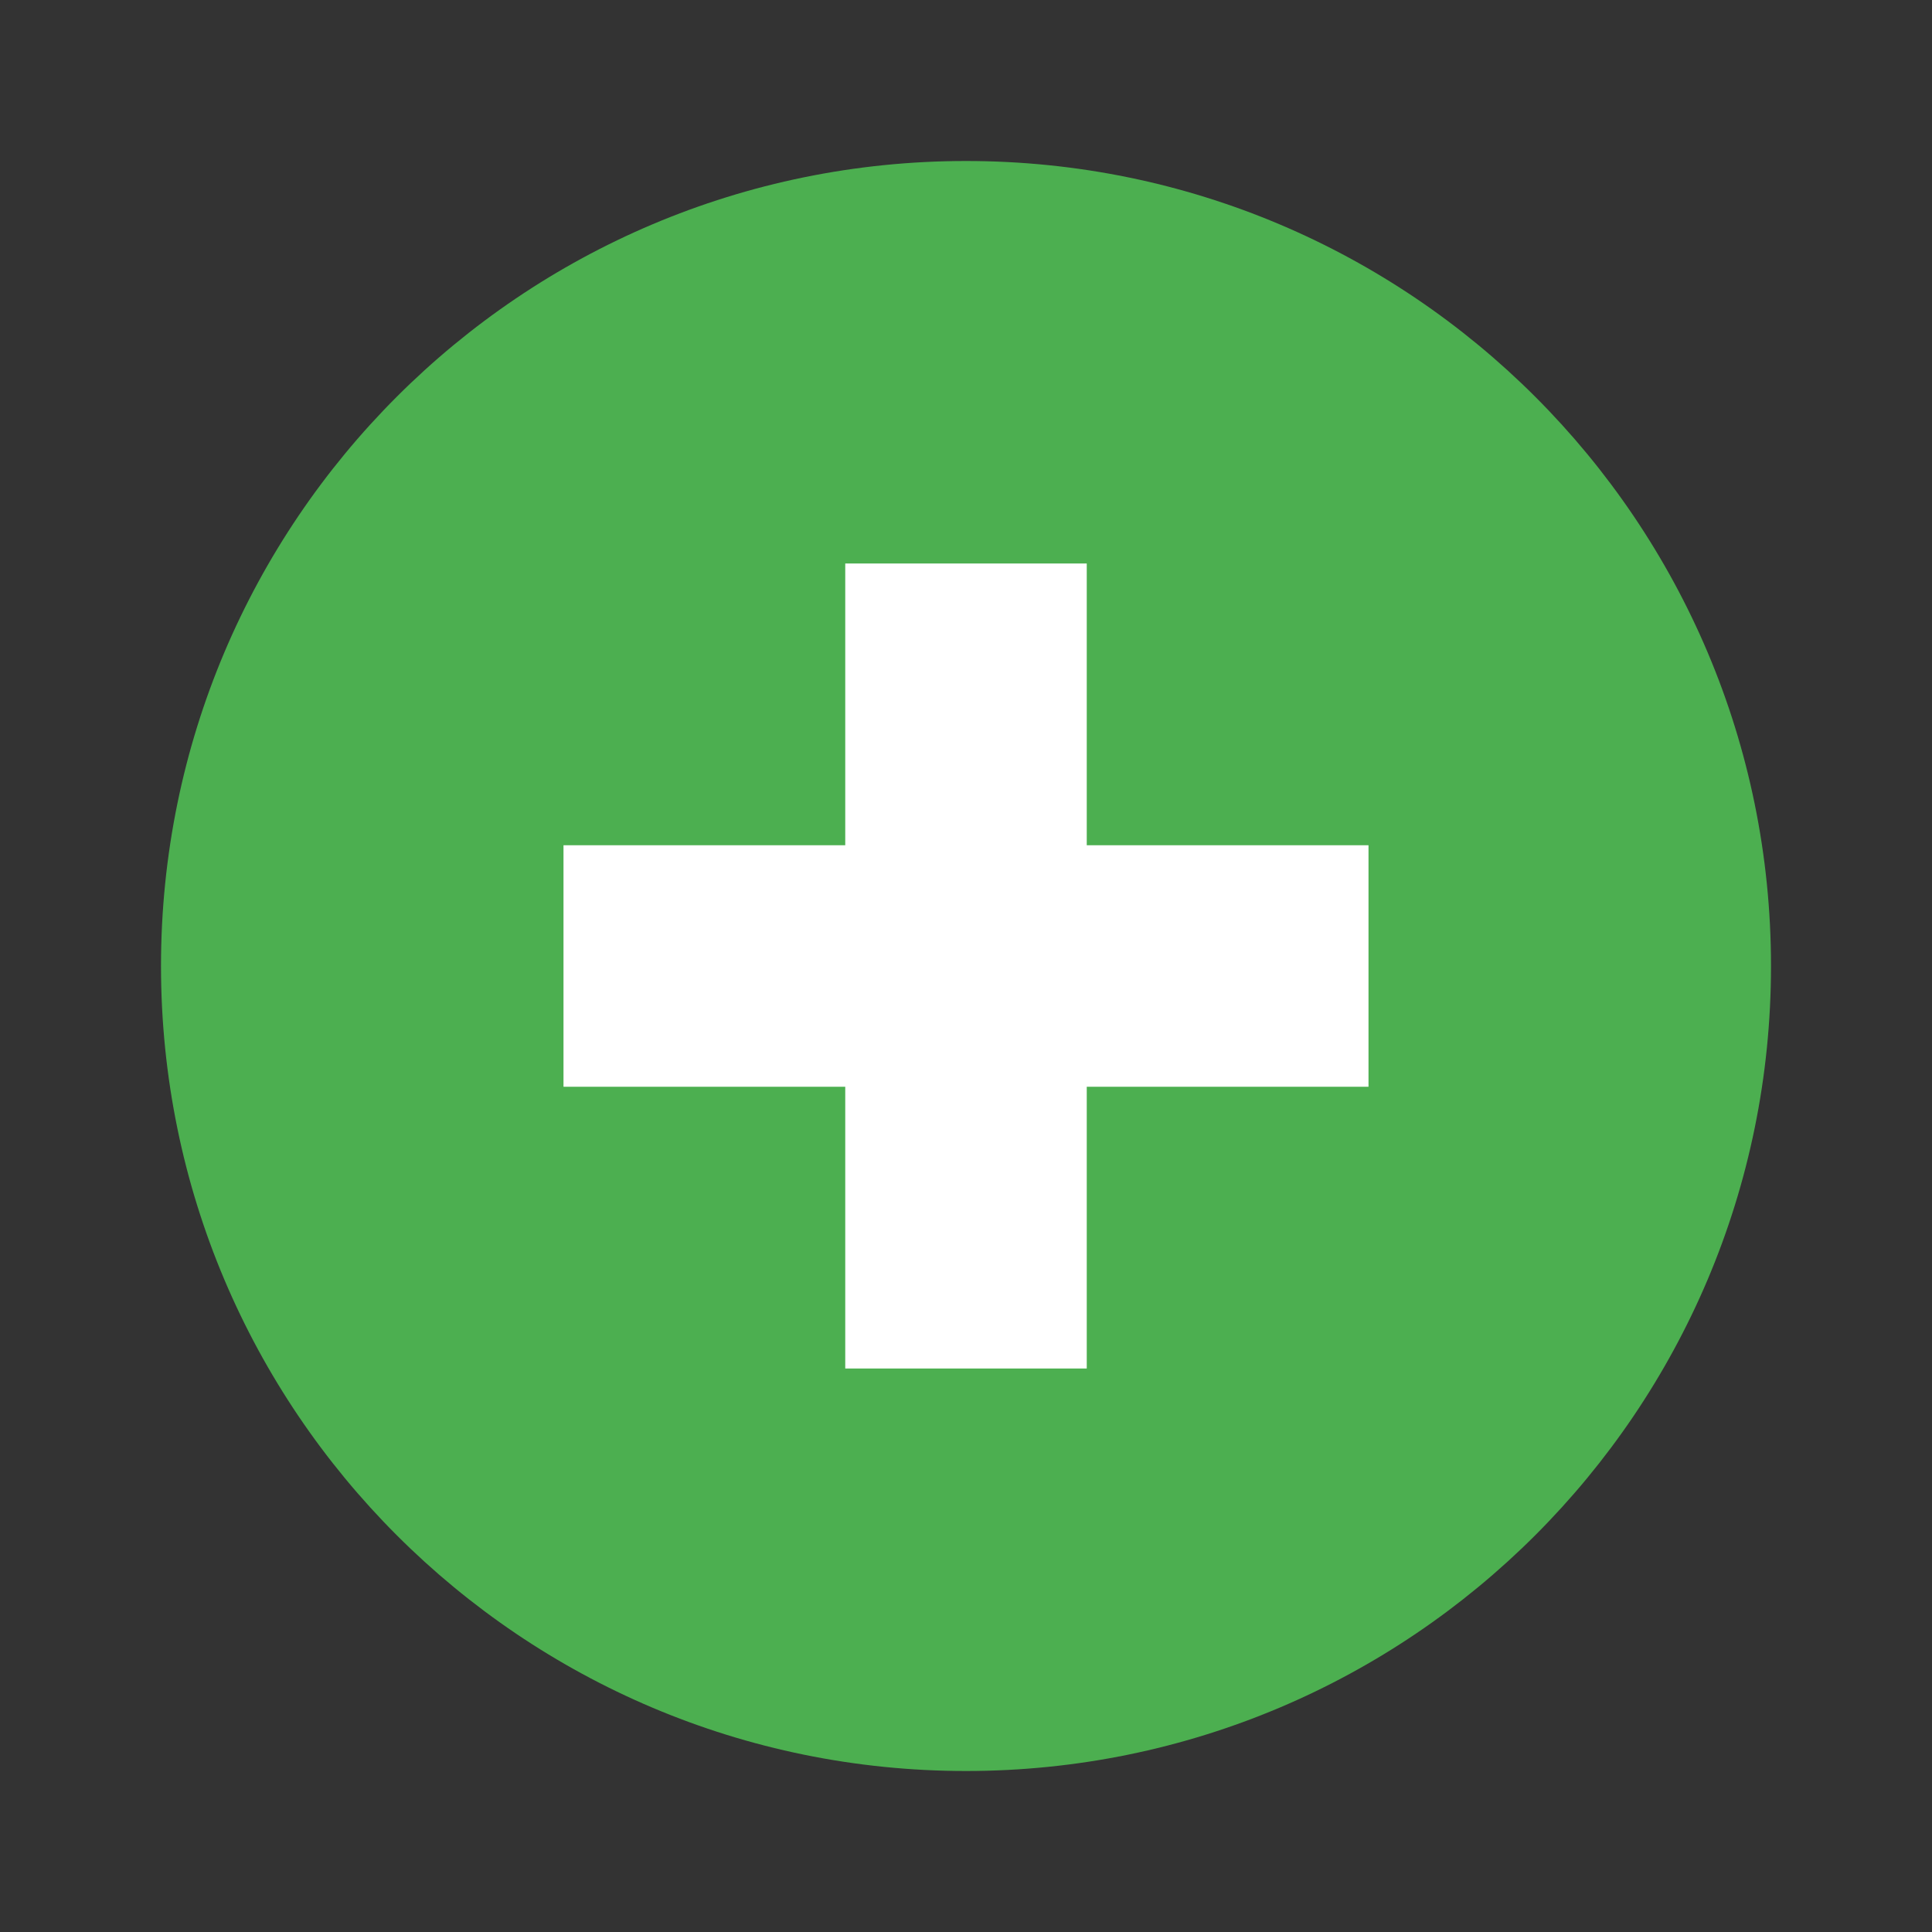<svg xmlns="http://www.w3.org/2000/svg" width="48" height="48"><rect width="100%" height="100%" fill="#333333" stroke="none"/><path d="M44 24c0 11.047-8.953 20-20 20S4 35.047 4 24 12.953 4 24 4s20 8.953 20 20zm0 0" fill="#4caf50"/><path d="M21 14h6v20h-6zm0 0" fill="#fff"/><path d="M14 21h20v6H14zm0 0" fill="#fff"/></svg>